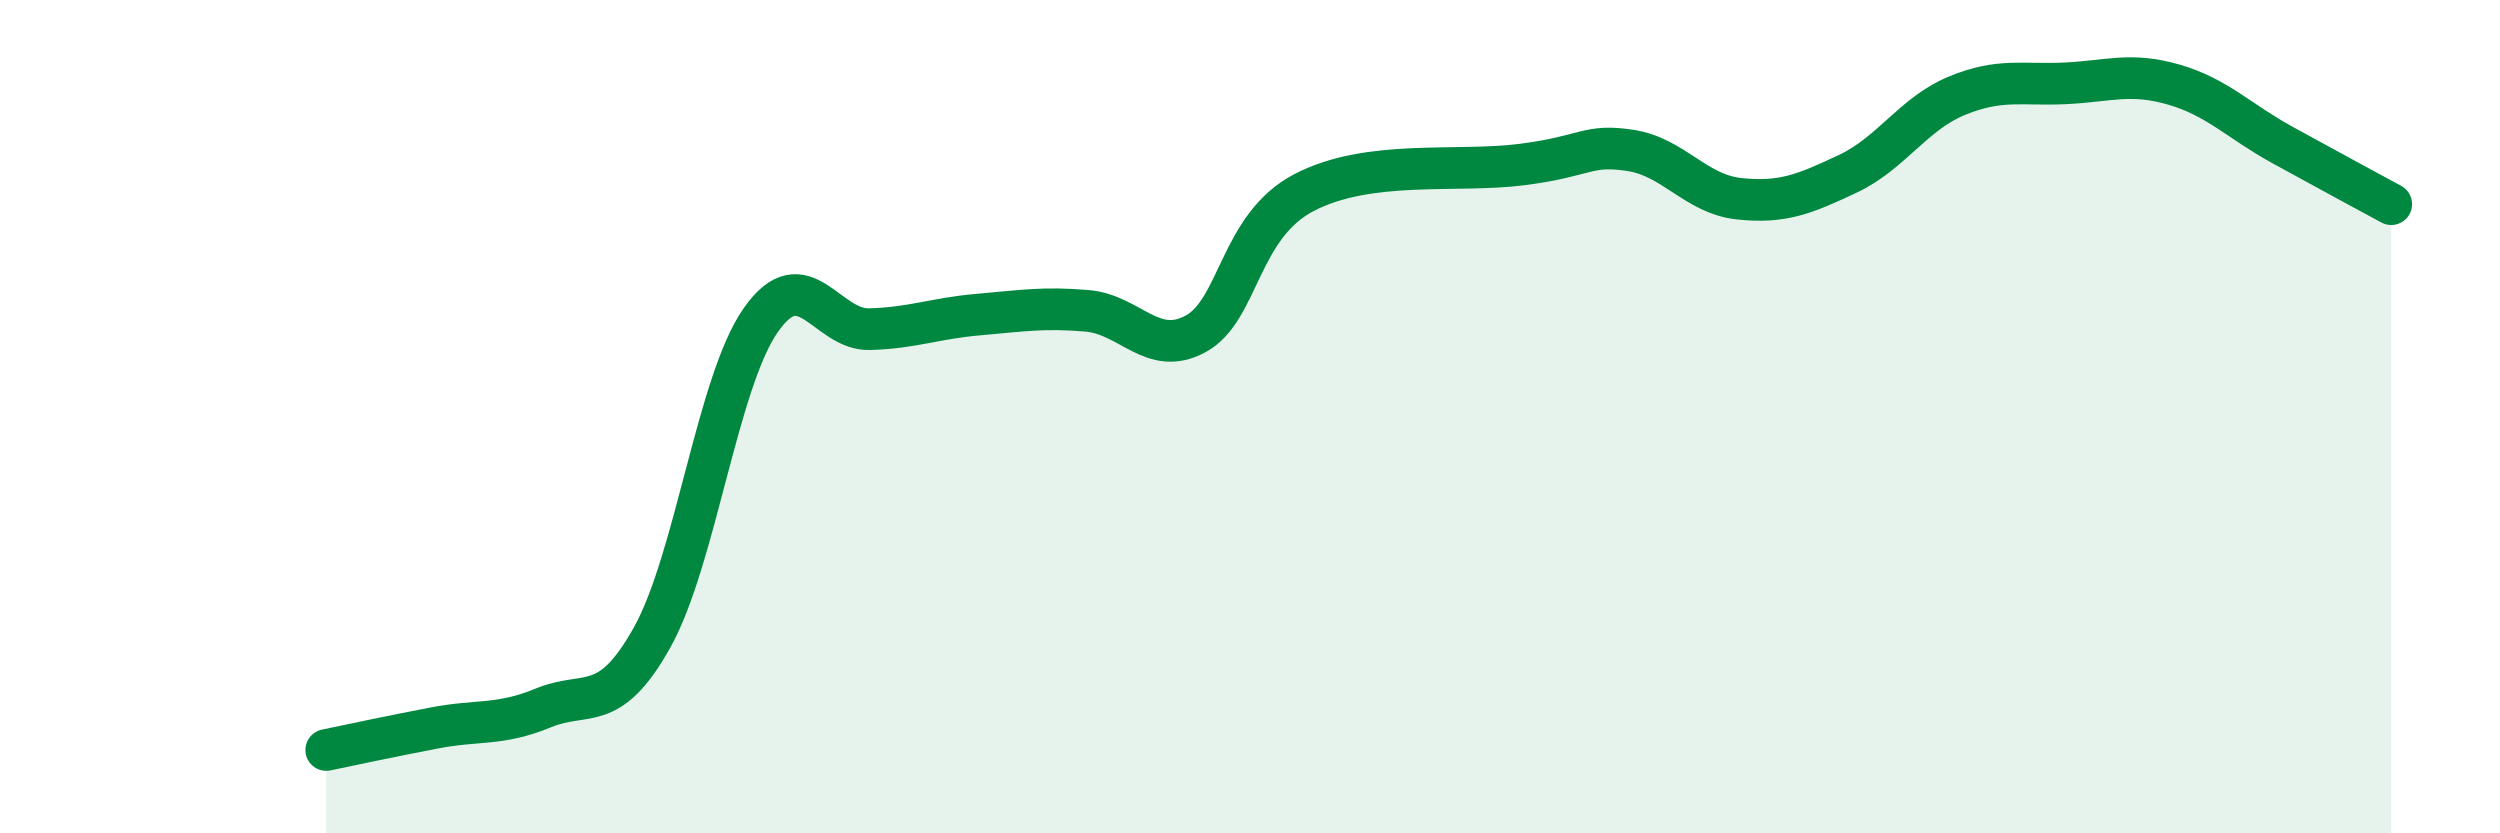 
    <svg width="60" height="20" viewBox="0 0 60 20" xmlns="http://www.w3.org/2000/svg">
      <path
        d="M 7.83,18 C 8.35,17.89 9.39,17.67 10.43,17.47 C 11.47,17.27 12,17.42 13.04,16.99 C 14.08,16.56 14.61,17.16 15.65,15.3 C 16.69,13.44 17.22,9.16 18.26,7.68 C 19.3,6.2 19.83,7.93 20.87,7.9 C 21.91,7.87 22.44,7.64 23.48,7.55 C 24.52,7.46 25.05,7.37 26.09,7.46 C 27.13,7.55 27.66,8.58 28.7,8.01 C 29.74,7.44 29.74,5.43 31.3,4.62 C 32.86,3.81 34.95,4.15 36.52,3.95 C 38.09,3.75 38.09,3.45 39.13,3.61 C 40.17,3.77 40.7,4.66 41.74,4.77 C 42.78,4.88 43.31,4.66 44.35,4.17 C 45.39,3.68 45.92,2.73 46.96,2.3 C 48,1.87 48.53,2.05 49.57,2 C 50.61,1.95 51.13,1.73 52.17,2.03 C 53.21,2.33 53.74,2.91 54.78,3.48 C 55.82,4.05 56.87,4.62 57.39,4.9L57.39 20L7.83 20Z"
        fill="#008740"
        opacity="0.1"
        stroke-linecap="round"
        stroke-linejoin="round"
      />
      <path
        d="M 7.83,18 C 8.35,17.89 9.39,17.67 10.43,17.47 C 11.47,17.27 12,17.42 13.04,16.99 C 14.08,16.56 14.61,17.16 15.65,15.3 C 16.69,13.44 17.22,9.16 18.26,7.68 C 19.3,6.2 19.83,7.93 20.87,7.9 C 21.91,7.87 22.44,7.64 23.48,7.55 C 24.52,7.46 25.05,7.37 26.09,7.46 C 27.13,7.55 27.66,8.58 28.7,8.01 C 29.74,7.44 29.74,5.43 31.3,4.62 C 32.86,3.81 34.95,4.15 36.52,3.95 C 38.09,3.75 38.09,3.45 39.13,3.61 C 40.17,3.77 40.7,4.66 41.74,4.77 C 42.78,4.88 43.31,4.66 44.35,4.17 C 45.39,3.68 45.92,2.73 46.96,2.3 C 48,1.87 48.53,2.05 49.57,2 C 50.61,1.95 51.13,1.73 52.17,2.03 C 53.21,2.33 53.74,2.91 54.78,3.48 C 55.82,4.05 56.87,4.62 57.39,4.9"
        stroke="#008740"
        stroke-width="1"
        fill="none"
        stroke-linecap="round"
        stroke-linejoin="round"
      />
    </svg>
  